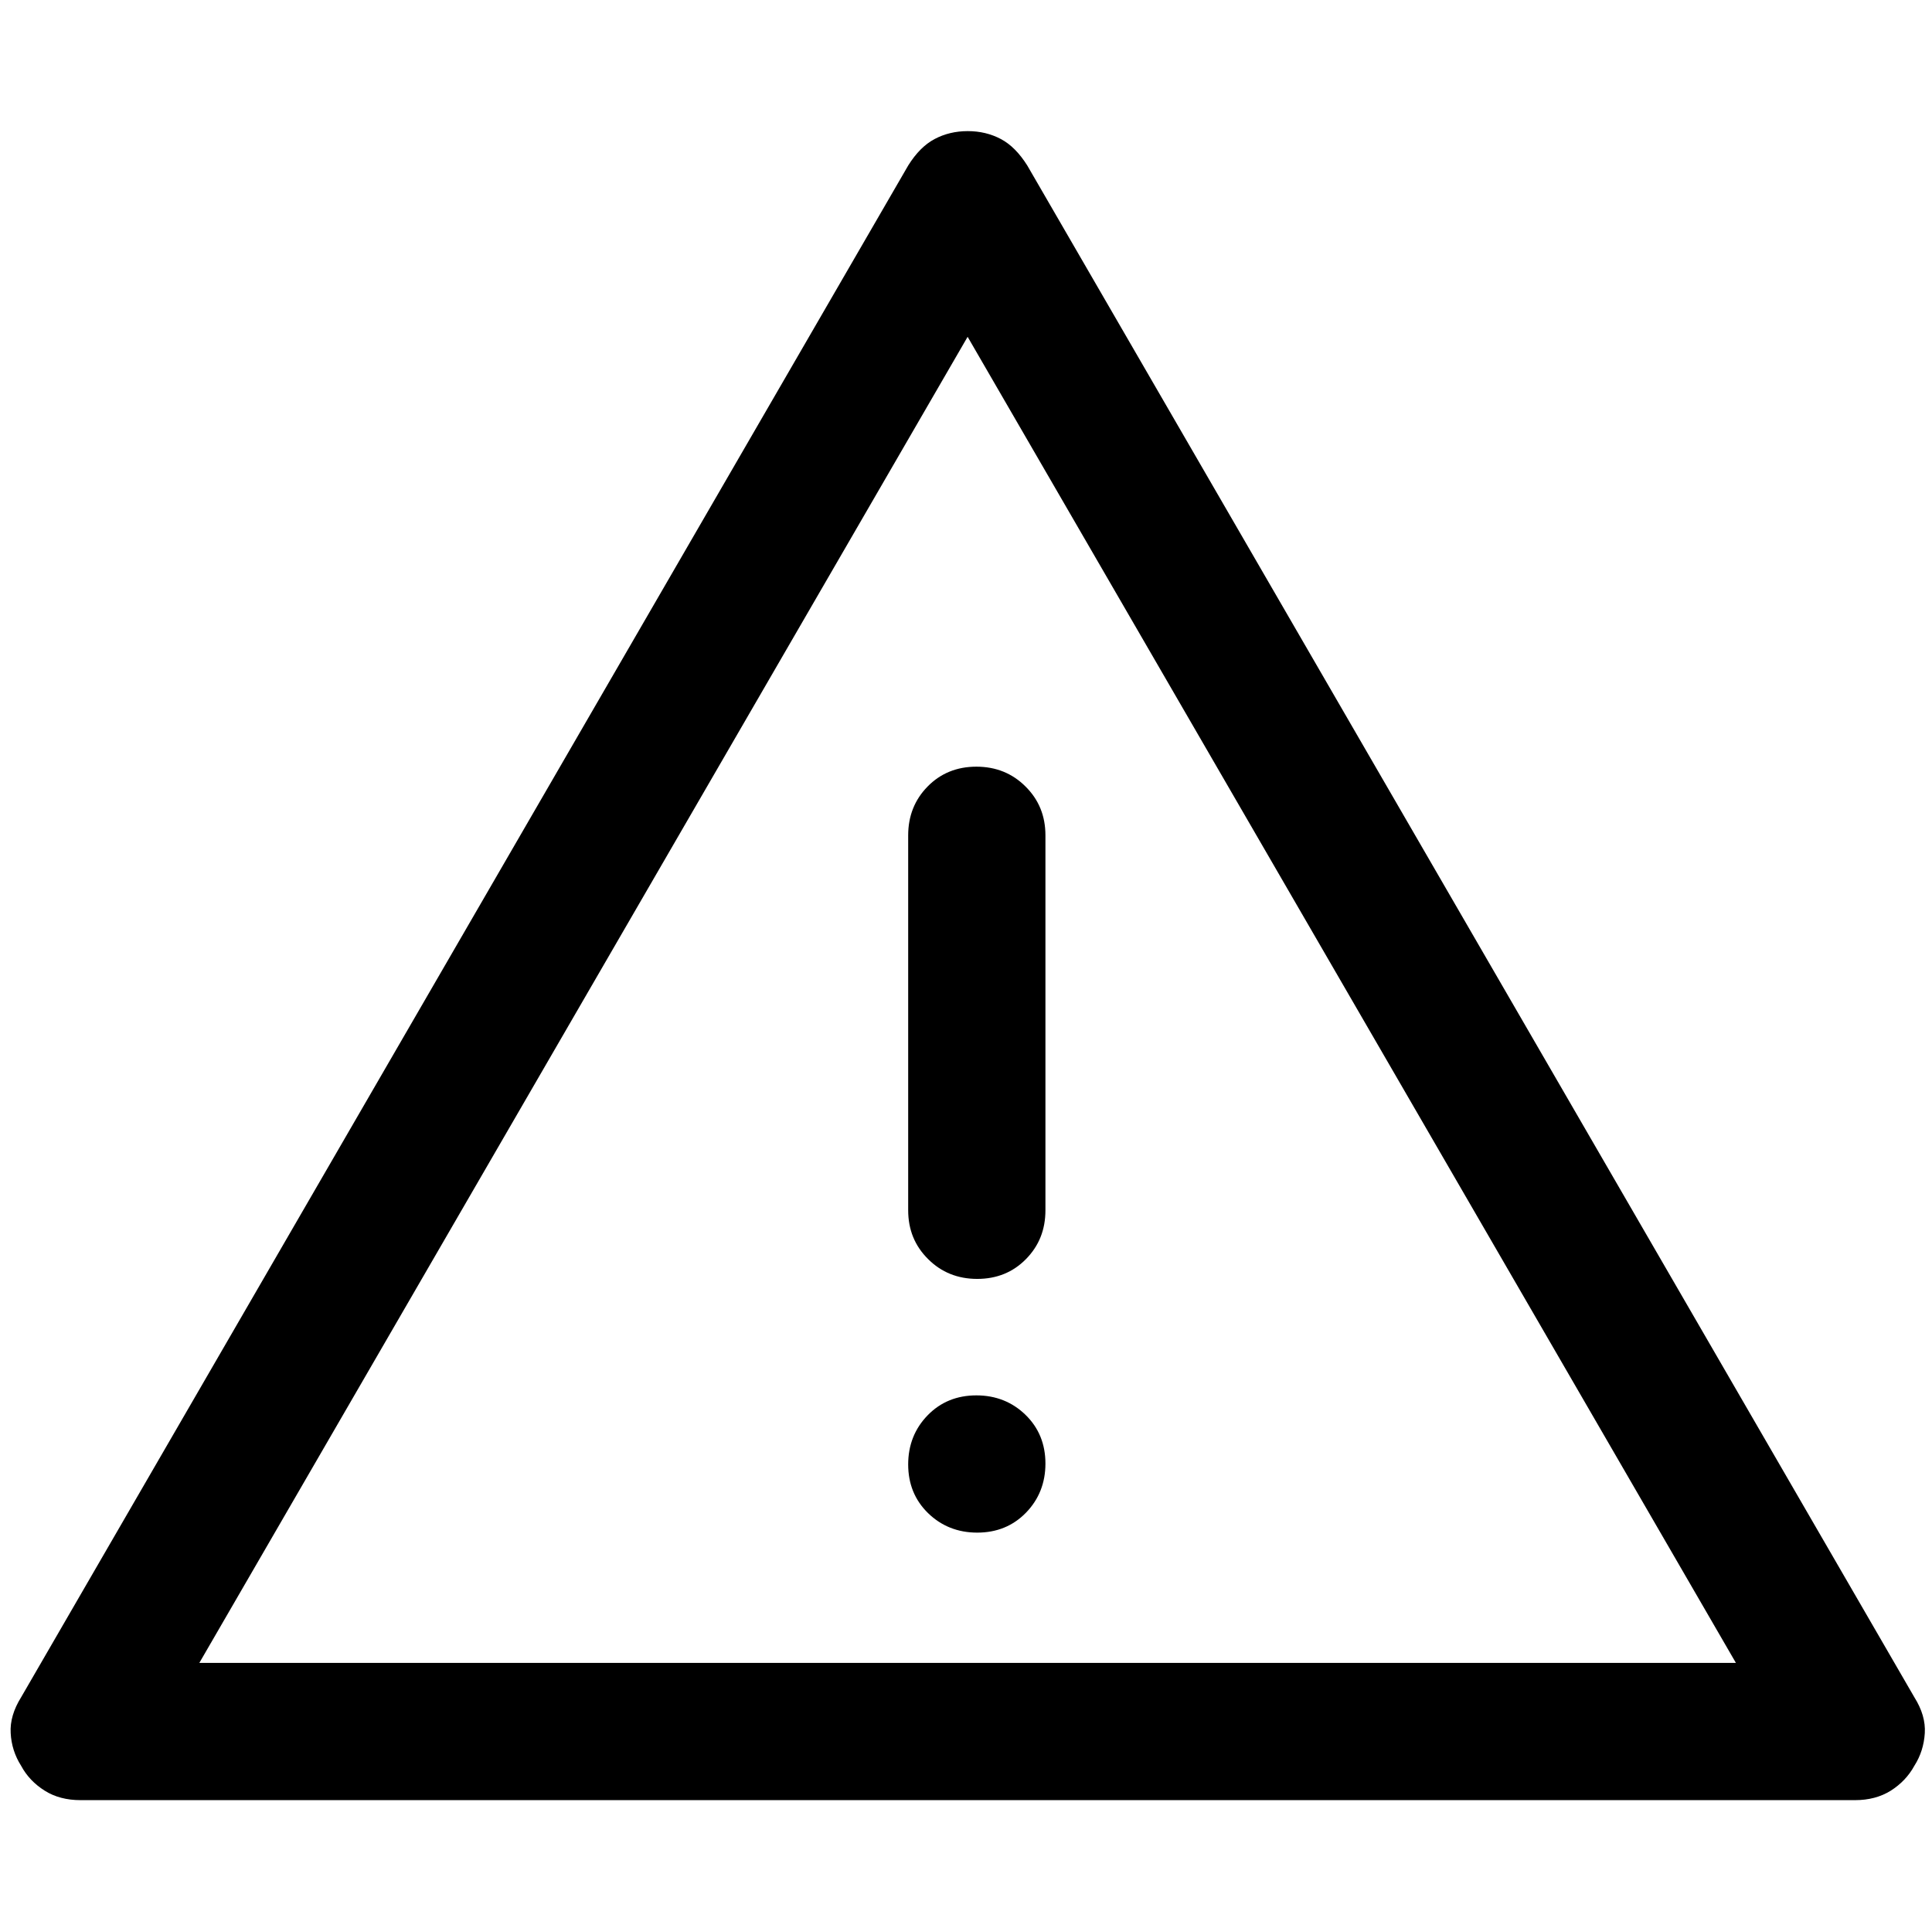 <?xml version="1.0" encoding="UTF-8"?>
<svg xmlns="http://www.w3.org/2000/svg" id="Warnung" viewBox="0 0 160.89 160.58">
  <defs>
    <style>
      .cls-1 {
        stroke-width: 0px;
      }
    </style>
  </defs>
  <path class="cls-1" d="M6.7,149.92c-1.14,0-2.14-.26-2.98-.79s-1.5-1.21-1.96-2.07c-.53-.83-.82-1.75-.87-2.72-.06-.98.24-1.98.87-2.99L75.64,13.77c.64-1.02,1.36-1.75,2.19-2.19s1.75-.66,2.76-.66,1.93.22,2.76.66,1.55,1.18,2.19,2.19l73.88,127.58c.64,1.02.93,2.01.87,2.99s-.34,1.89-.87,2.72c-.47.86-1.13,1.54-1.96,2.07-.85.53-1.84.79-2.98.79H6.7ZM16.61,138.49h127.95L80.58,28.05l-63.98,110.44ZM81.38,127.64c1.62,0,2.98-.55,4.06-1.66,1.07-1.1,1.62-2.47,1.62-4.09s-.55-2.98-1.66-4.06c-1.1-1.07-2.47-1.62-4.09-1.62s-2.98.55-4.06,1.66c-1.07,1.1-1.62,2.47-1.62,4.09s.55,2.98,1.66,4.06c1.1,1.07,2.47,1.62,4.09,1.62ZM81.38,106.51c1.62,0,2.98-.55,4.06-1.65s1.62-2.44,1.62-4.07v-31.22c0-1.62-.55-2.97-1.66-4.07-1.1-1.1-2.47-1.65-4.09-1.65s-2.98.55-4.06,1.65-1.62,2.46-1.62,4.07v31.22c0,1.62.55,2.97,1.66,4.07,1.1,1.1,2.47,1.65,4.09,1.65Z"></path>
</svg>
